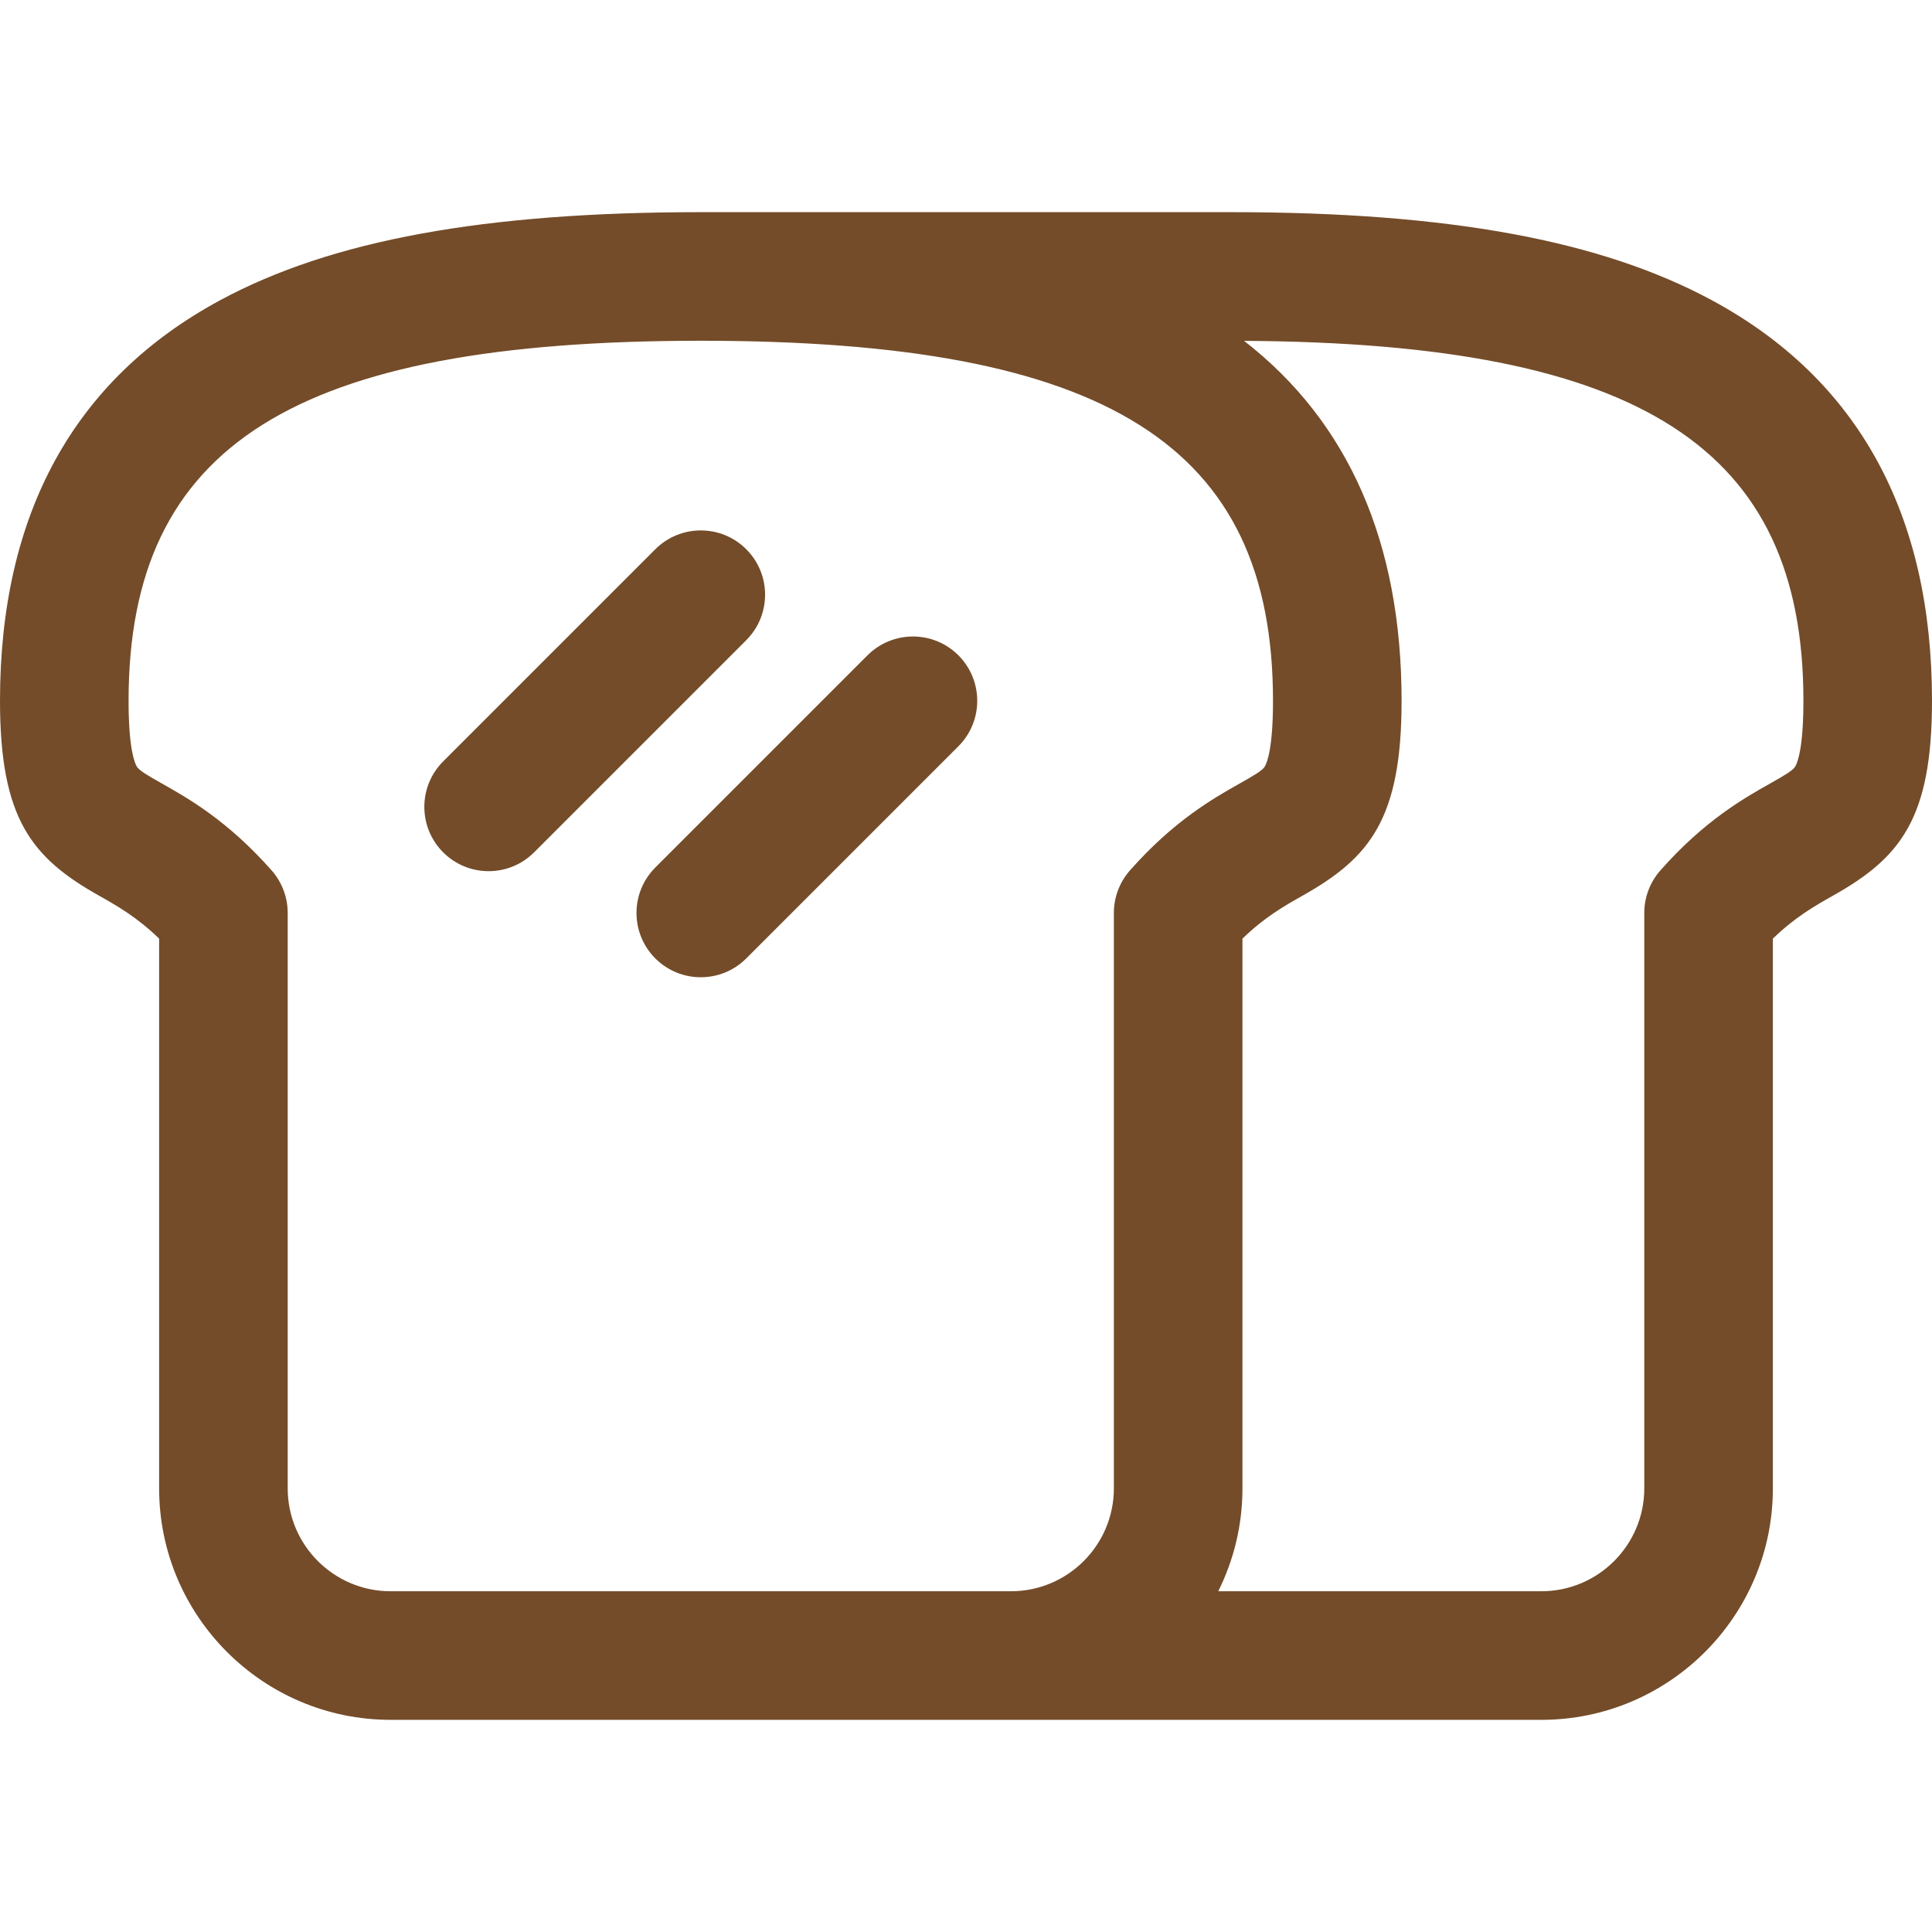 <?xml version="1.0" encoding="iso-8859-1"?>
<!-- Generator: Adobe Illustrator 18.0.0, SVG Export Plug-In . SVG Version: 6.00 Build 0)  -->
<!DOCTYPE svg PUBLIC "-//W3C//DTD SVG 1.1//EN" "http://www.w3.org/Graphics/SVG/1.1/DTD/svg11.dtd">
<svg version="1.1" id="Capa_1" xmlns="http://www.w3.org/2000/svg" xmlns:xlink="http://www.w3.org/1999/xlink" x="0px" y="0px"
	 viewBox="0 0 297 297" style="enable-background:new 0 0 297 297;" xml:space="preserve" fill="#744c29">
<g>
	<path d="M236.958,264.385c19.619,0,35.58-15.962,35.58-35.581V144.29c3.449-3.334,6.409-5.005,9.29-6.63
		c10.279-5.8,15.172-11.758,15.172-29.93c0-28.742-11.389-49.461-33.85-61.579c-17.117-9.234-40.594-13.536-73.881-13.536H107.73
		c-33.287,0-56.764,4.302-73.881,13.536C11.389,58.27,0,78.988,0,107.73c0,18.172,4.893,24.13,15.172,29.93
		c2.881,1.625,5.841,3.296,9.29,6.63v84.514c0,19.619,15.961,35.581,35.58,35.581H236.958z M60.042,244.617
		c-8.719,0-15.814-7.094-15.814-15.814v-88.458c0-2.408-0.879-4.733-2.473-6.54c-6.755-7.653-12.843-11.089-16.87-13.361
		c-2.154-1.216-3.493-1.991-3.852-2.6c-0.381-0.645-1.267-2.922-1.267-10.113c0-39.313,25.485-55.348,87.964-55.348
		s87.964,16.035,87.964,55.348c0,7.191-0.886,9.469-1.267,10.113c-0.359,0.609-1.698,1.385-3.853,2.6
		c-4.027,2.272-10.115,5.708-16.87,13.361c-1.594,1.807-2.473,4.132-2.473,6.54v88.458c0,8.72-7.095,15.814-15.814,15.814H60.042z
		 M275.967,117.844c-0.359,0.609-1.698,1.385-3.853,2.6c-4.027,2.272-10.115,5.708-16.87,13.361
		c-1.594,1.807-2.473,4.132-2.473,6.54v88.458c0,8.72-7.095,15.814-15.813,15.814h-49.679c2.375-4.767,3.72-10.136,3.72-15.814
		V144.29c3.449-3.334,6.409-5.005,9.29-6.63c10.279-5.8,15.172-11.758,15.172-29.93c0-24.291-8.136-42.851-24.214-55.331
		c61.021,0.342,85.986,16.441,85.986,55.331C277.233,114.922,276.348,117.199,275.967,117.844z"/>
	<path d="M114.72,84.434c-3.861-3.858-10.117-3.858-13.979,0L68.126,117.05c-3.86,3.859-3.86,10.117,0,13.978
		c1.931,1.93,4.459,2.895,6.989,2.895c2.529,0,5.058-0.965,6.988-2.895l32.616-32.616C118.579,94.552,118.579,88.294,114.72,84.434z
		"/>
	<path d="M133.357,100.741l-32.616,32.616c-3.859,3.859-3.859,10.118,0,13.978c1.931,1.93,4.459,2.895,6.989,2.895
		c2.529,0,5.059-0.965,6.989-2.895l32.615-32.615c3.859-3.86,3.859-10.118,0-13.979C143.475,96.883,137.218,96.883,133.357,100.741z
		"/>
</g>
<g>
</g>
<g>
</g>
<g>
</g>
<g>
</g>
<g>
</g>
<g>
</g>
<g>
</g>
<g>
</g>
<g>
</g>
<g>
</g>
<g>
</g>
<g>
</g>
<g>
</g>
<g>
</g>
<g>
</g>
</svg>
